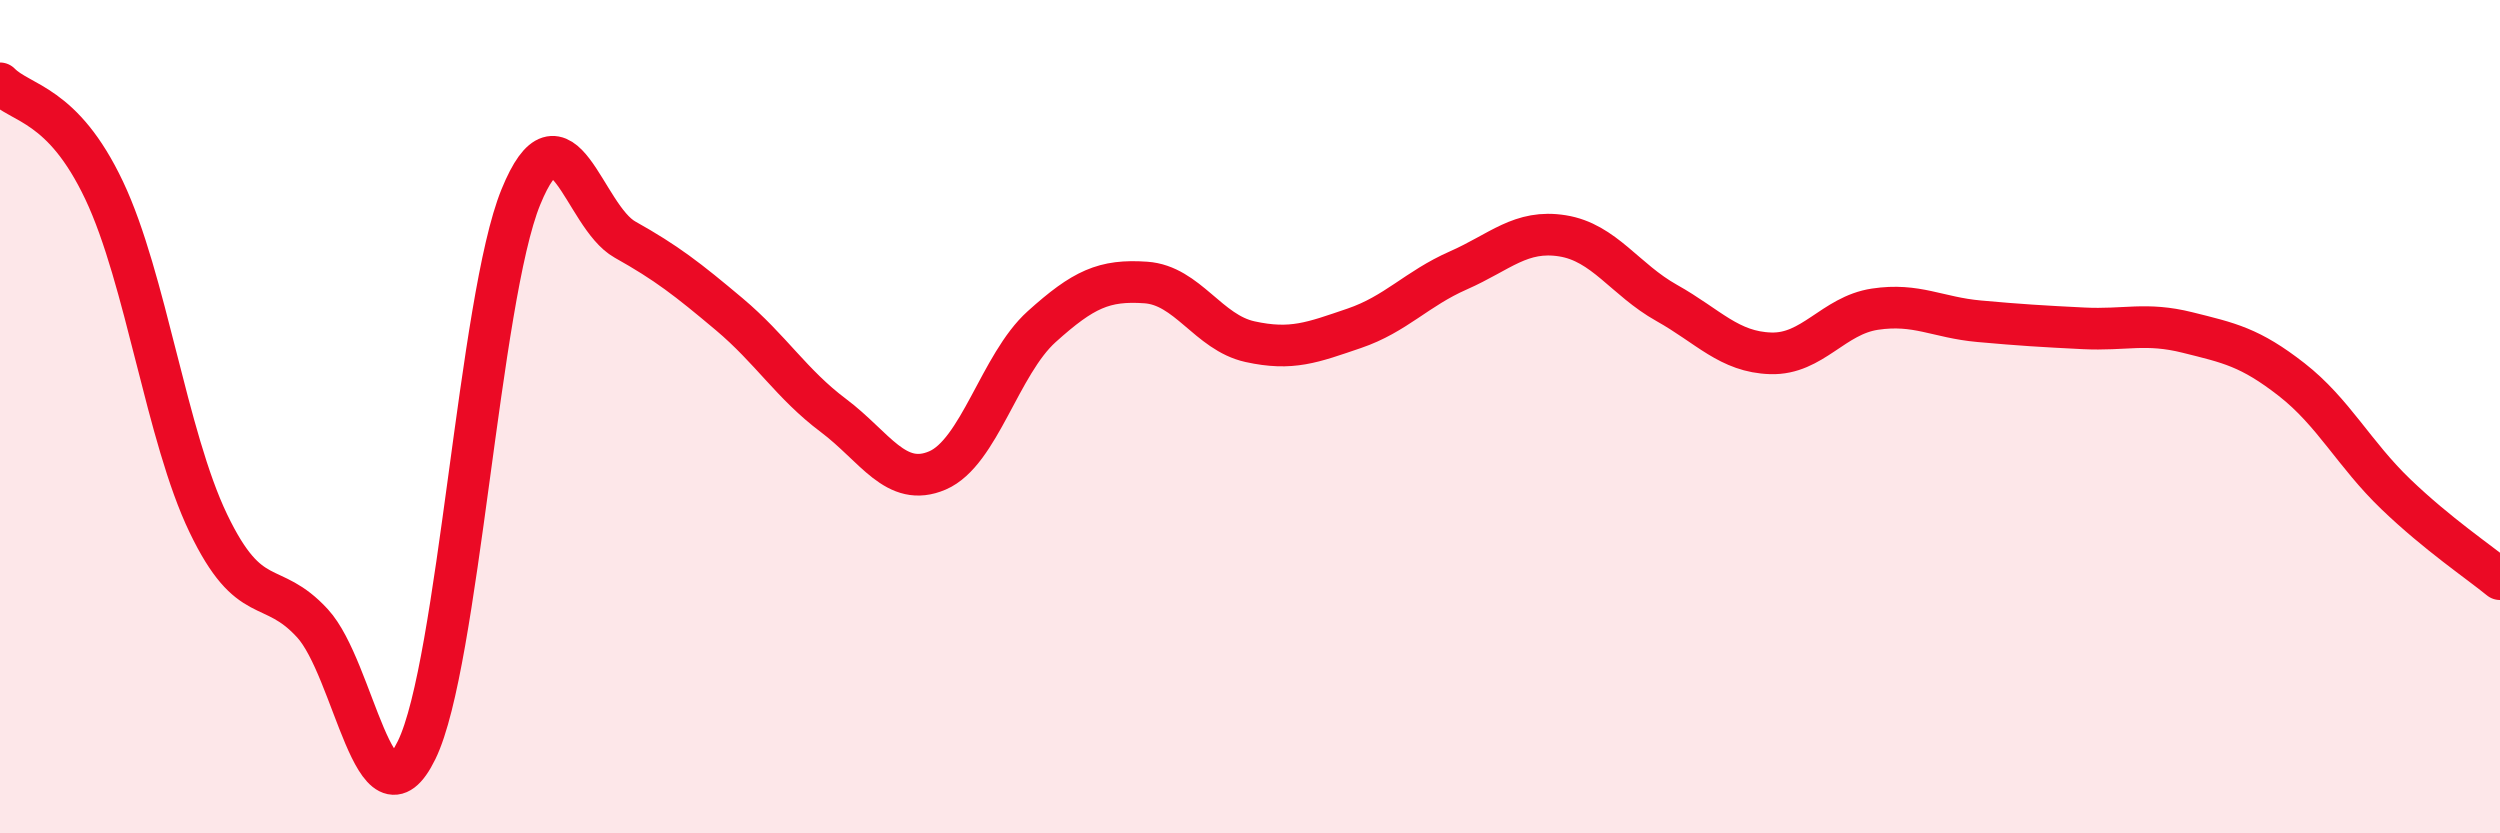 
    <svg width="60" height="20" viewBox="0 0 60 20" xmlns="http://www.w3.org/2000/svg">
      <path
        d="M 0,2 C 0.5,2.51 1.5,2.46 2.5,4.57 C 3.5,6.68 4,10.48 5,12.56 C 6,14.64 6.5,13.87 7.5,14.96 C 8.5,16.05 9,20.05 10,18 C 11,15.95 11.5,7.18 12.5,4.73 C 13.5,2.28 14,5.19 15,5.75 C 16,6.31 16.5,6.7 17.5,7.54 C 18.5,8.38 19,9.22 20,9.97 C 21,10.72 21.5,11.72 22.5,11.29 C 23.5,10.86 24,8.74 25,7.84 C 26,6.94 26.5,6.71 27.5,6.78 C 28.5,6.85 29,7.98 30,8.2 C 31,8.42 31.5,8.22 32.5,7.88 C 33.5,7.54 34,6.93 35,6.49 C 36,6.05 36.5,5.5 37.5,5.66 C 38.5,5.82 39,6.71 40,7.27 C 41,7.83 41.5,8.45 42.5,8.48 C 43.5,8.51 44,7.57 45,7.42 C 46,7.27 46.5,7.62 47.5,7.71 C 48.5,7.8 49,7.83 50,7.88 C 51,7.93 51.5,7.73 52.5,7.98 C 53.5,8.23 54,8.33 55,9.11 C 56,9.89 56.5,10.9 57.5,11.86 C 58.5,12.82 59.5,13.49 60,13.9L60 20L0 20Z"
        fill="#EB0A25"
        opacity="0.1"
        stroke-linecap="round"
        stroke-linejoin="round"
      />
      <path
        d="M 0,2 C 0.5,2.51 1.5,2.46 2.5,4.57 C 3.5,6.68 4,10.48 5,12.56 C 6,14.64 6.5,13.87 7.5,14.96 C 8.5,16.05 9,20.05 10,18 C 11,15.95 11.5,7.18 12.5,4.73 C 13.5,2.28 14,5.19 15,5.75 C 16,6.31 16.5,6.7 17.5,7.54 C 18.5,8.38 19,9.22 20,9.97 C 21,10.72 21.5,11.72 22.5,11.29 C 23.5,10.86 24,8.74 25,7.84 C 26,6.94 26.5,6.71 27.5,6.78 C 28.5,6.85 29,7.98 30,8.2 C 31,8.42 31.5,8.22 32.5,7.88 C 33.5,7.54 34,6.93 35,6.49 C 36,6.05 36.5,5.5 37.5,5.66 C 38.5,5.82 39,6.71 40,7.27 C 41,7.83 41.5,8.45 42.5,8.48 C 43.5,8.51 44,7.57 45,7.42 C 46,7.27 46.5,7.62 47.5,7.71 C 48.5,7.8 49,7.83 50,7.88 C 51,7.93 51.5,7.73 52.5,7.98 C 53.5,8.23 54,8.33 55,9.11 C 56,9.89 56.5,10.9 57.5,11.86 C 58.5,12.82 59.5,13.49 60,13.9"
        stroke="#EB0A25"
        stroke-width="1"
        fill="none"
        stroke-linecap="round"
        stroke-linejoin="round"
      />
    </svg>
  